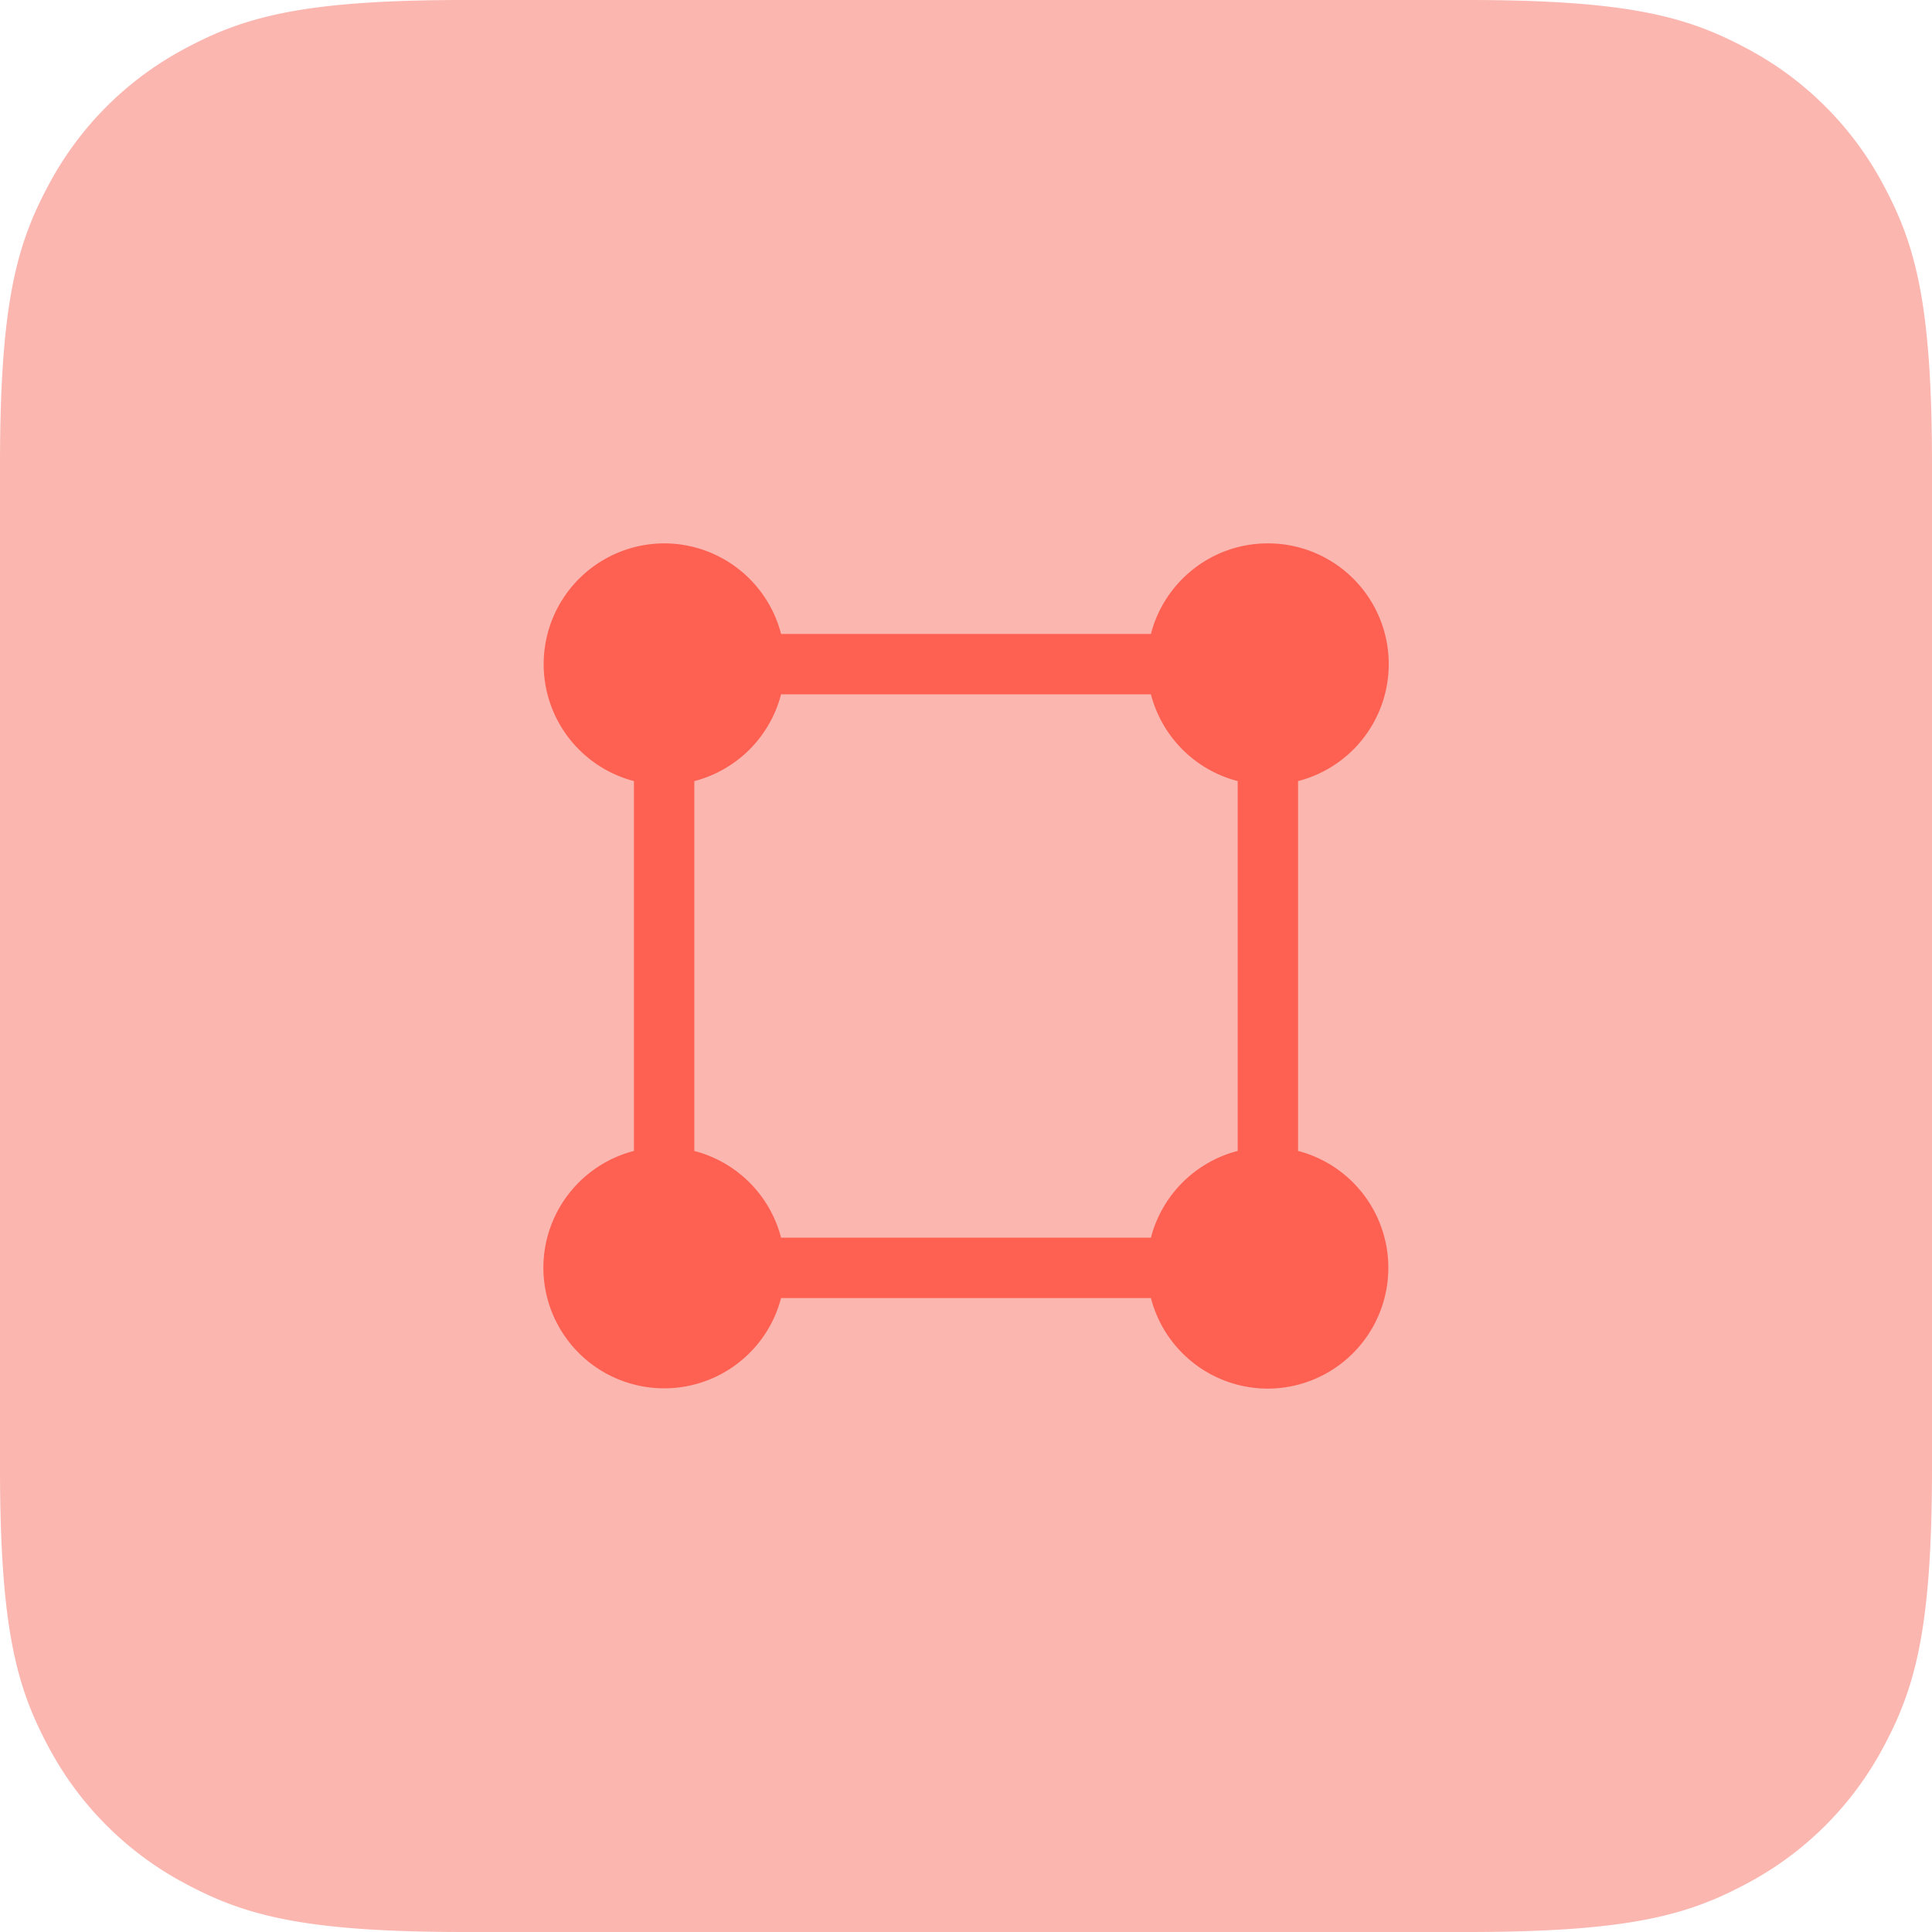 <svg width="64" height="64" xmlns="http://www.w3.org/2000/svg"><g fill="none" fill-rule="evenodd"><path d="M15.383 0h33.234c5.349 0 7.289.557 9.244 1.603a10.904 10.904 0 014.536 4.536C63.443 8.094 64 10.034 64 15.383v33.234c0 5.349-.557 7.289-1.603 9.244a10.904 10.904 0 01-4.536 4.536C55.906 63.443 53.966 64 48.617 64H15.383c-5.349 0-7.289-.557-9.244-1.603a10.904 10.904 0 01-4.536-4.536C.557 55.906 0 53.966 0 48.617V15.383c0-5.349.557-7.289 1.603-9.244a10.904 10.904 0 014.536-4.536C8.094.557 10.034 0 15.383 0z" fill="#FBB6B0"/><path d="M42 18a4 4 0 011 7.874v12.252A4.002 4.002 0 0142 46a4.002 4.002 0 01-3.874-3H25.874A4.002 4.002 0 0118 42a4.002 4.002 0 013-3.874V25.874A4.002 4.002 0 0122 18a4.002 4.002 0 013.874 3h12.252c.444-1.725 2.01-3 3.874-3zm-3.874 5H25.874A4.007 4.007 0 0123 25.875v12.252A4.007 4.007 0 0125.874 41h12.252A4.007 4.007 0 0141 38.126V25.874a4.007 4.007 0 01-2.874-2.873z" fill="#FF5242" fill-rule="nonzero" opacity=".848"/></g></svg>
